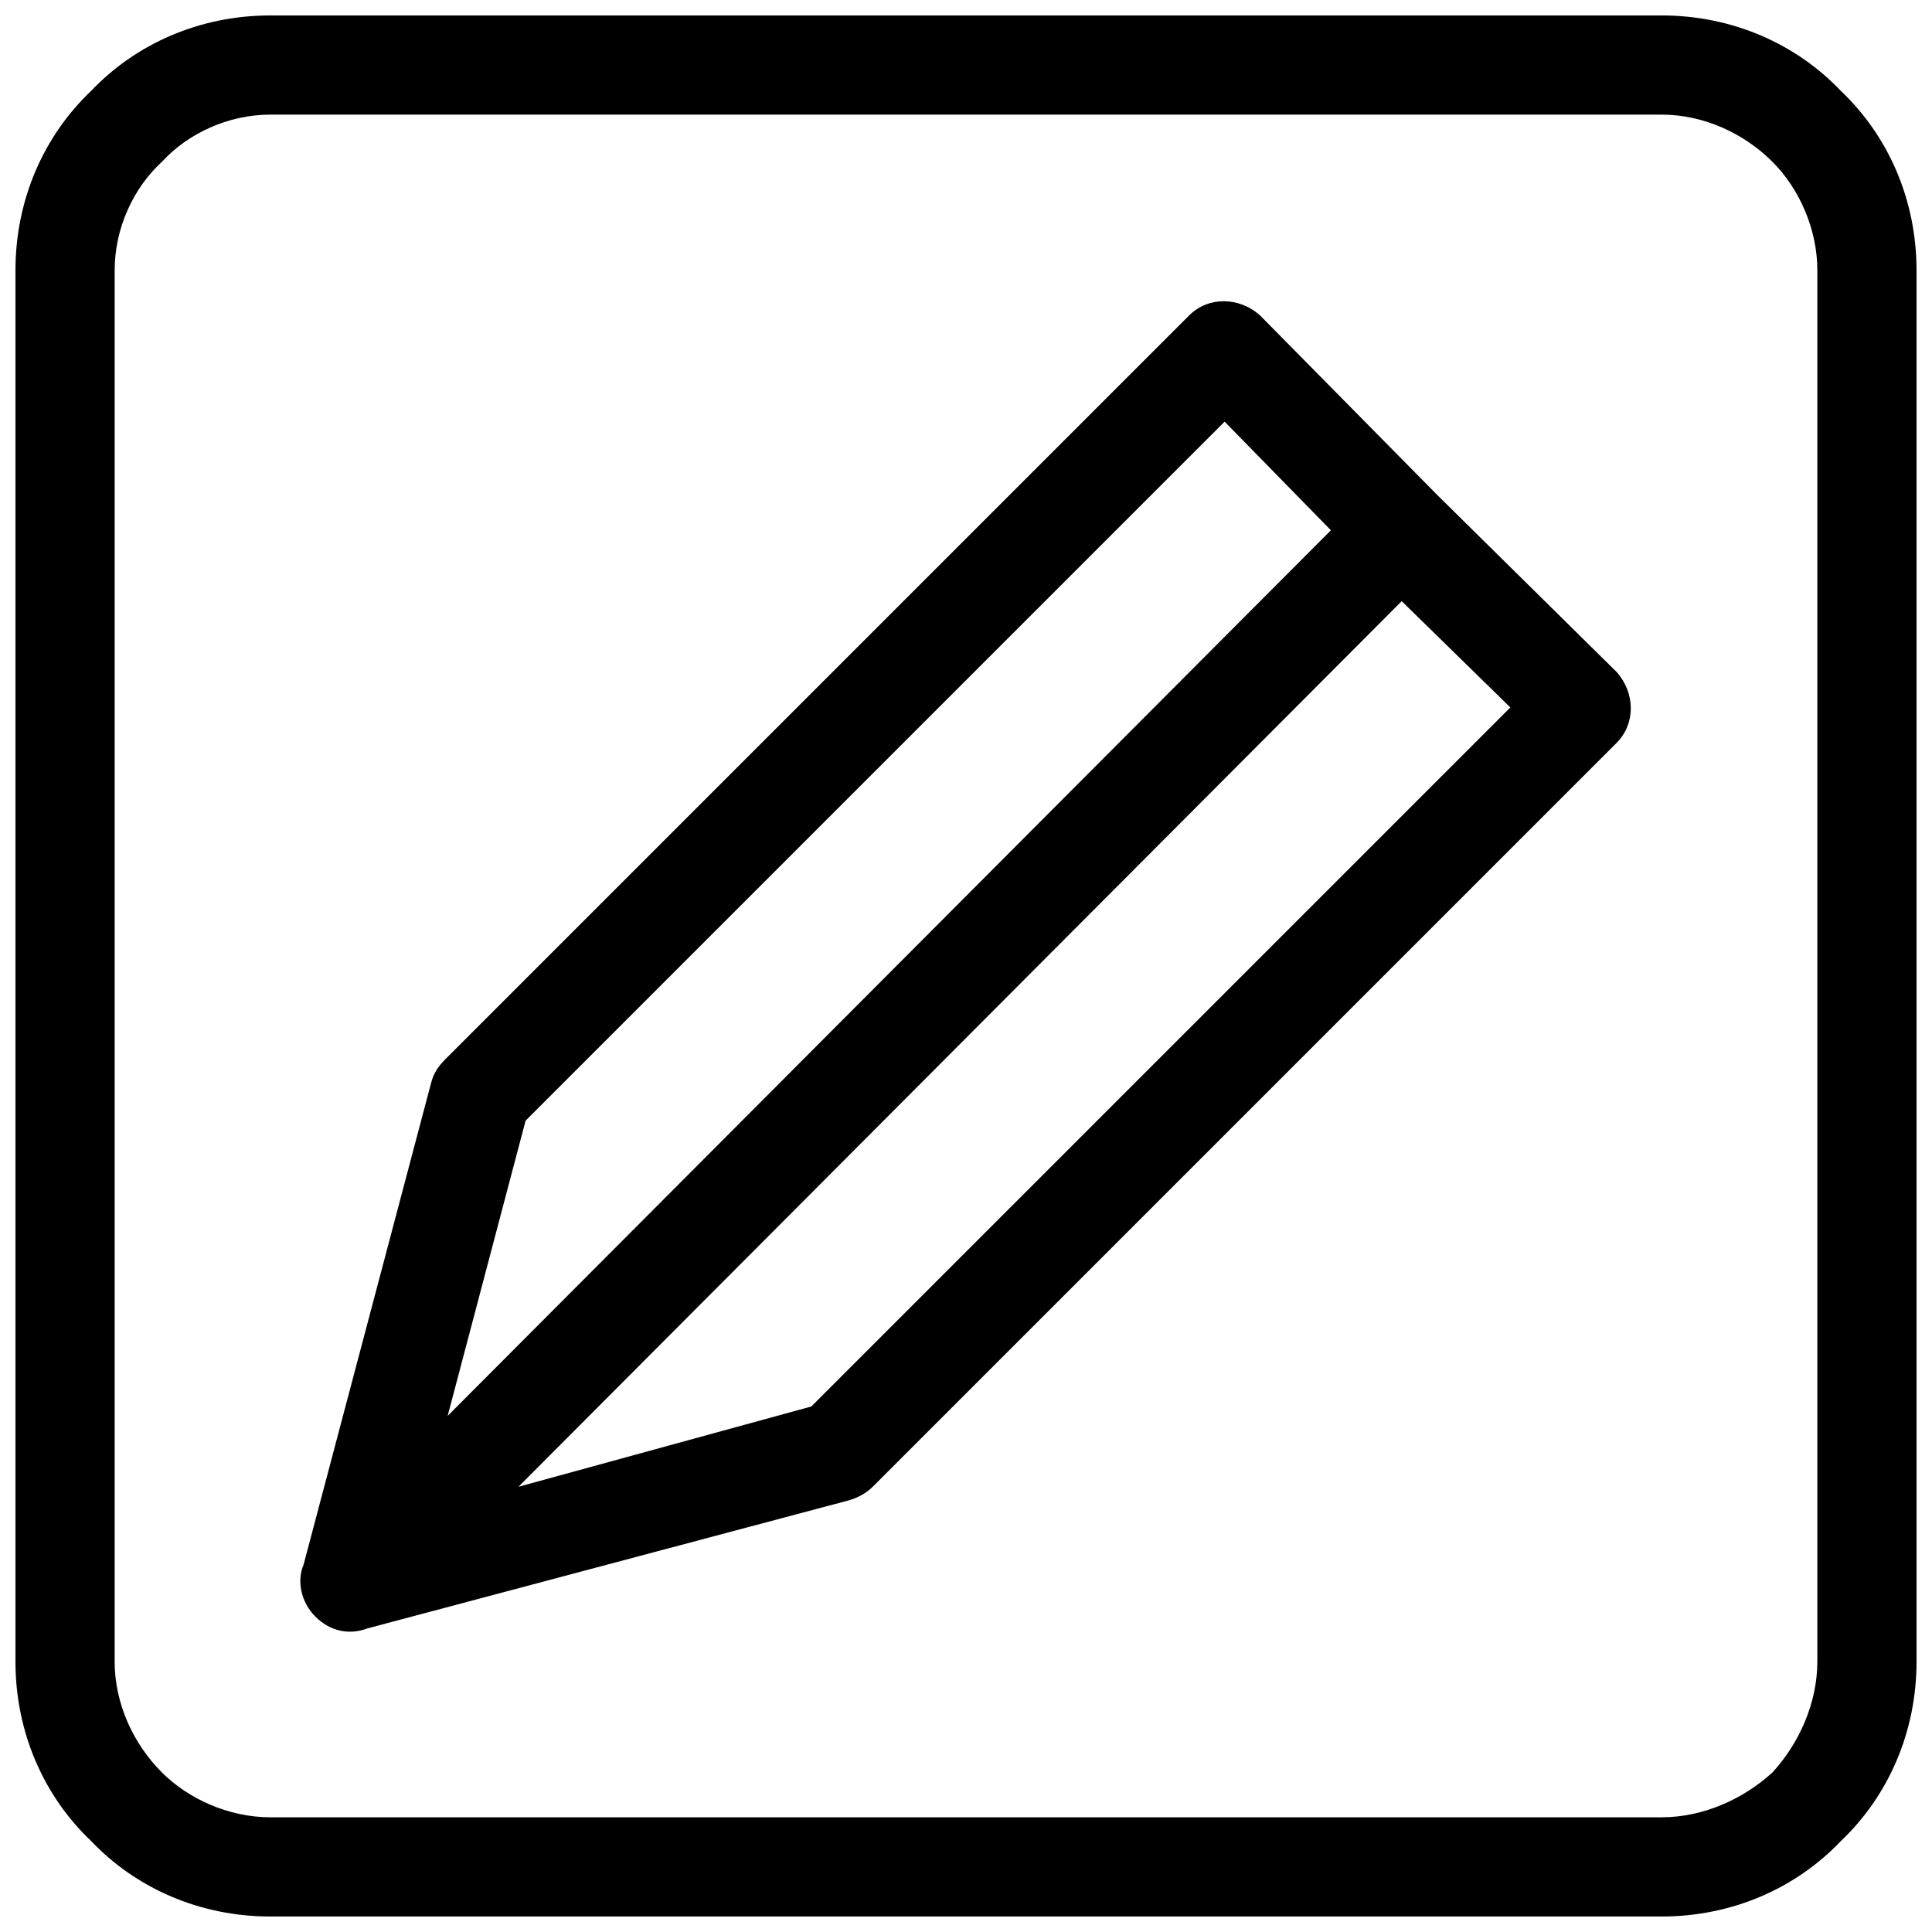 <?xml version="1.0" encoding="UTF-8"?>
<!-- Uploaded to: ICON Repo, www.svgrepo.com, Generator: ICON Repo Mixer Tools -->
<svg width="800px" height="800px" version="1.1" viewBox="144 144 512 512" xmlns="http://www.w3.org/2000/svg">
 <defs>
  <clipPath id="a">
   <path d="m148.09 148.09h503.81v503.81h-503.81z"/>
  </clipPath>
 </defs>
 <path d="m477.92 227.58 46.938 47.566 47.566 46.938c5.008 5.633 5.008 13.77 0 18.777l-197.14 197.14c-1.879 1.879-4.383 3.129-6.883 3.754l-127.05 33.797c-5.008 1.879-10.012 0.625-13.77-3.129-3.754-3.754-5.008-9.387-3.129-13.77l33.797-127.67c0.625-2.504 1.879-4.383 3.754-6.258l197.14-197.14c5.008-5.008 13.145-5.008 18.777 0zm37.551 75.727-234.07 234.7 77.605-21.277 185.25-185.25-28.789-28.164zm-252.84 215.92 234.07-234.7-28.164-28.789-185.25 185.25-20.652 78.23z"/>
 <g clip-path="url(#a)">
  <path d="m215.69 148.09h368.62c18.777 0 35.672 7.512 47.566 20.027 12.516 11.891 20.027 28.789 20.027 47.566v368.62c0 18.777-7.512 35.672-20.027 47.566-11.891 12.516-28.789 20.027-47.566 20.027h-368.62c-18.777 0-35.672-7.512-47.566-20.027-12.516-11.891-20.027-28.789-20.027-47.566v-368.62c0-18.777 7.512-35.672 20.027-47.566 11.891-12.516 28.789-20.027 47.566-20.027zm368.62 26.285h-368.62c-11.266 0-21.906 5.008-28.789 12.516-7.512 6.883-12.516 17.523-12.516 28.789v368.62c0 11.266 5.008 21.906 12.516 29.414 6.883 6.883 17.523 11.891 28.789 11.891h368.62c11.266 0 21.906-5.008 29.414-11.891 6.883-7.512 11.891-18.148 11.891-29.414v-368.62c0-11.266-5.008-21.906-11.891-28.789-7.512-7.512-18.148-12.516-29.414-12.516z"/>
 </g>
</svg>
